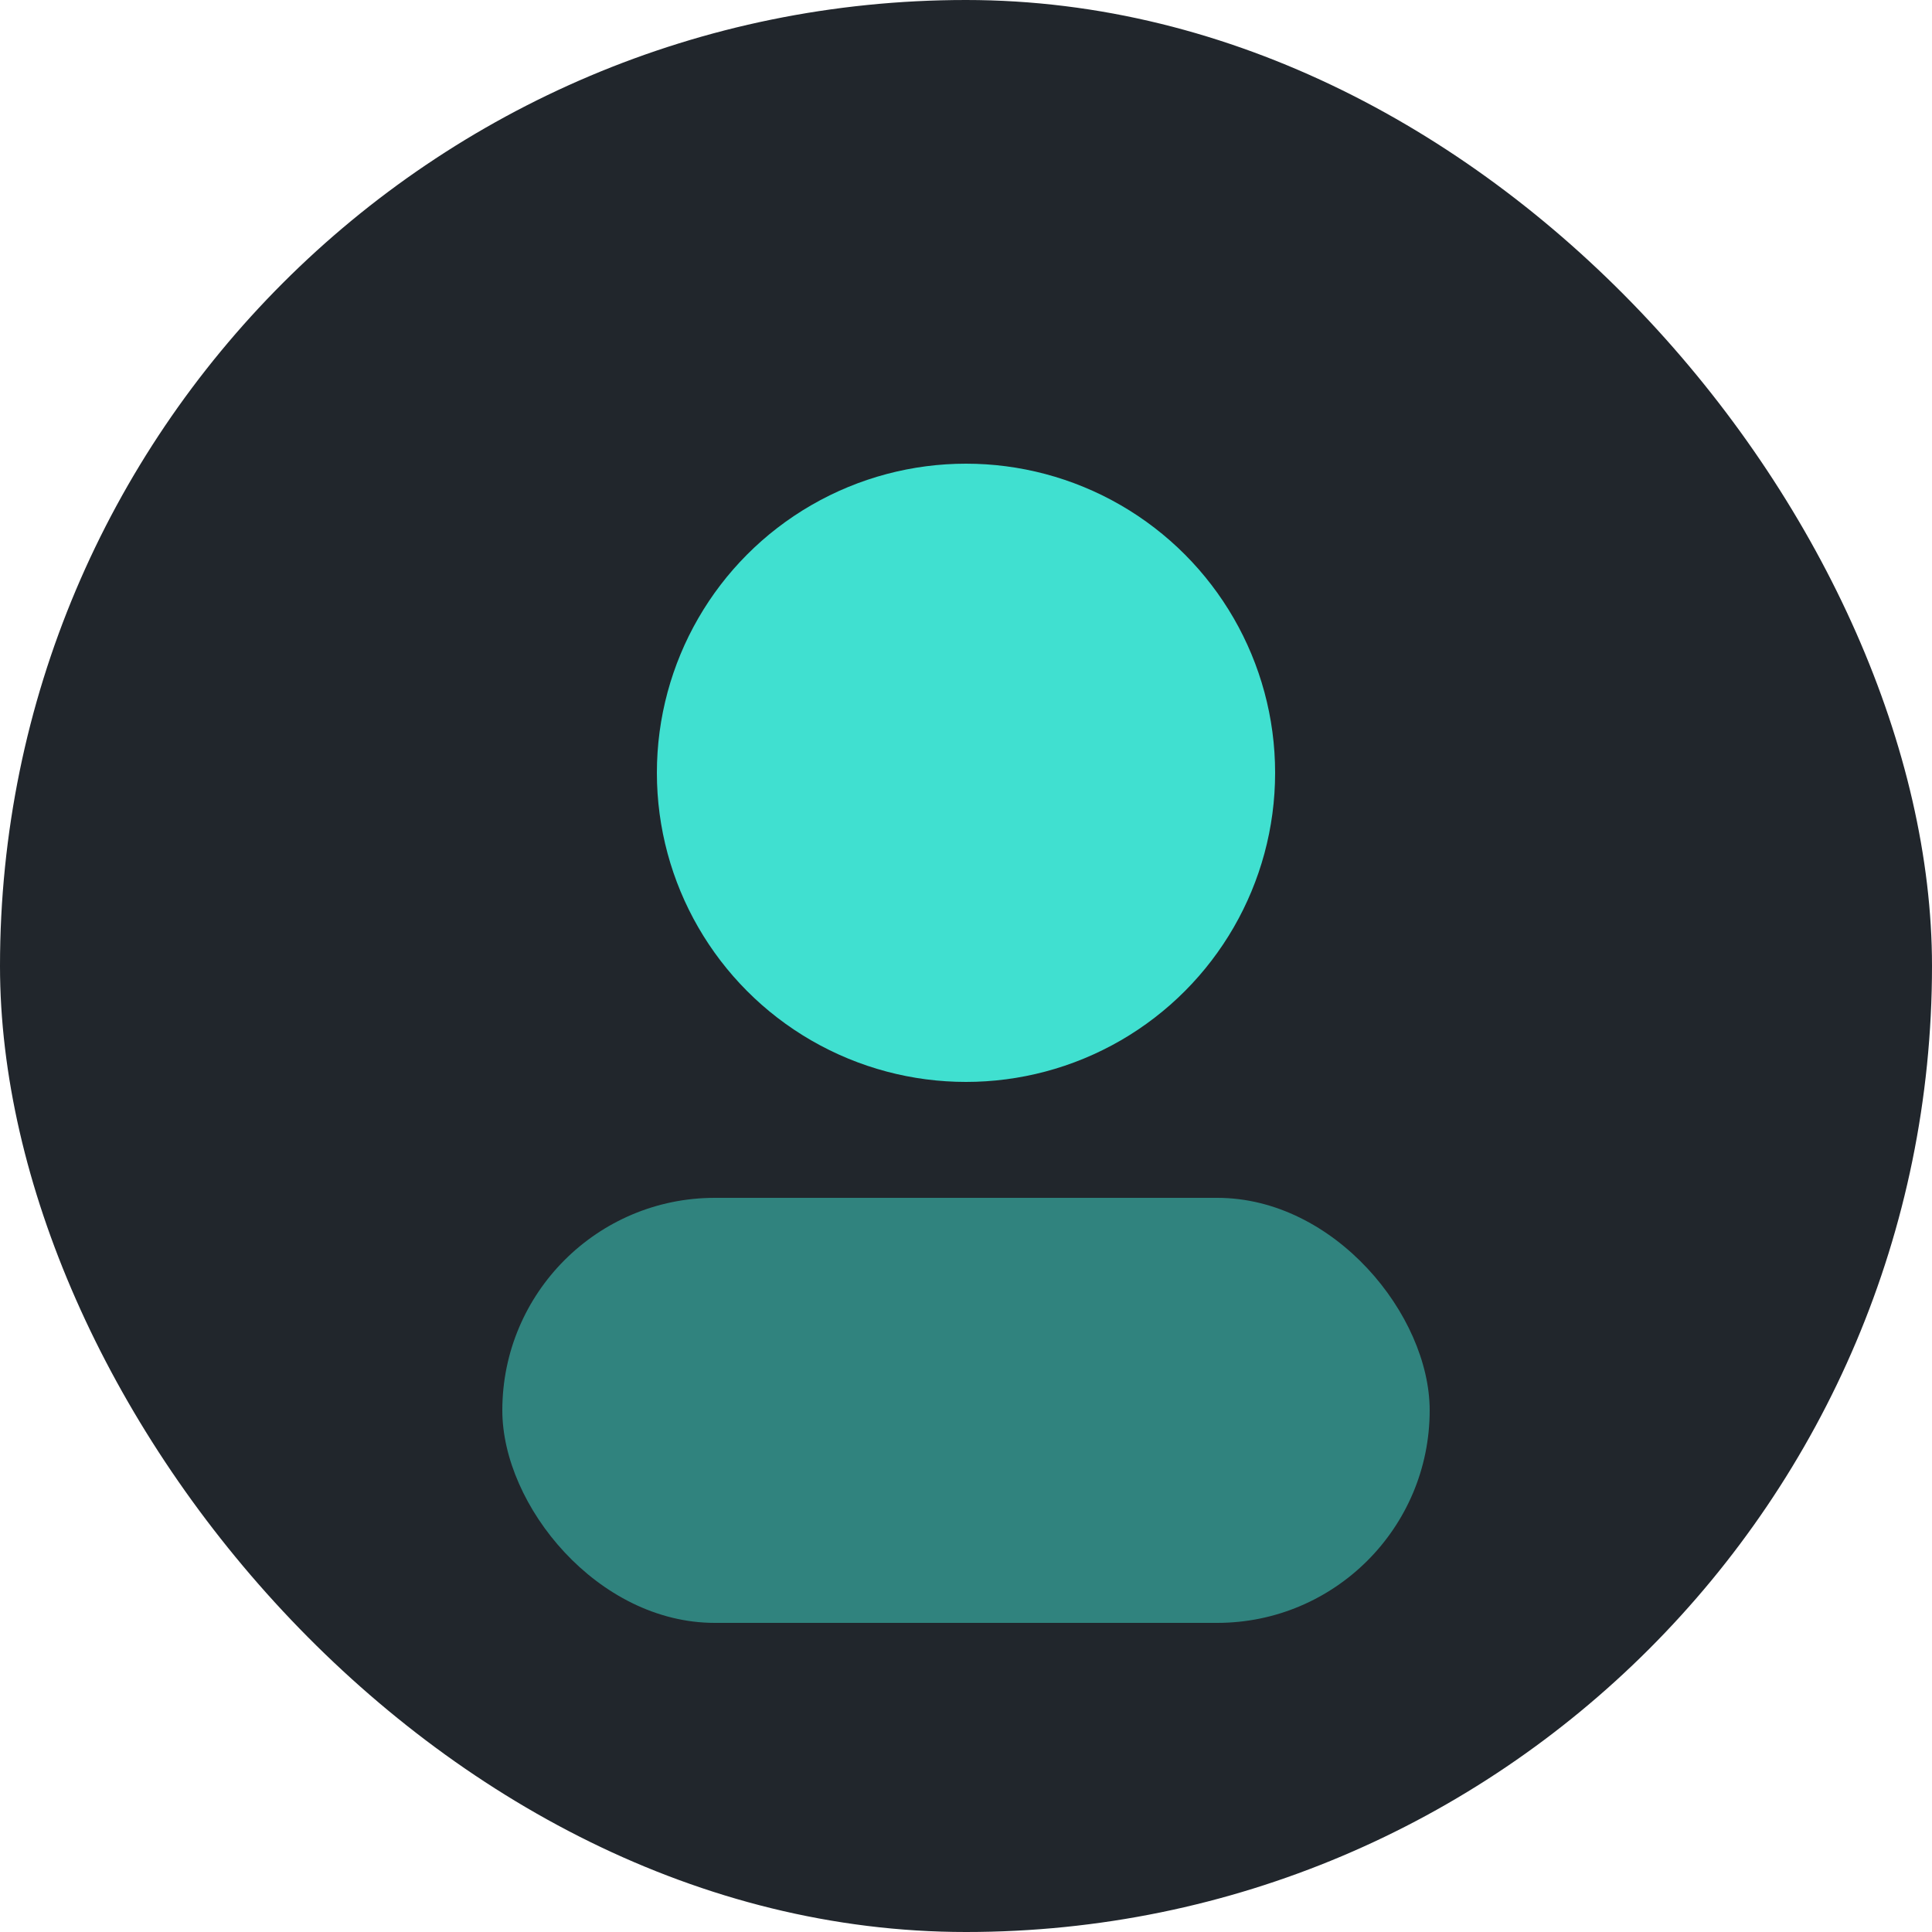 <svg xmlns="http://www.w3.org/2000/svg" viewBox="0 0 100 100"><rect width="100" height="100" fill="#21262c" rx="50"/><circle cx="50" cy="40" r="16" fill="#40E0D0"/><rect width="48" height="22" x="26" y="62" fill="#40E0D0" opacity=".5" rx="11"/></svg>